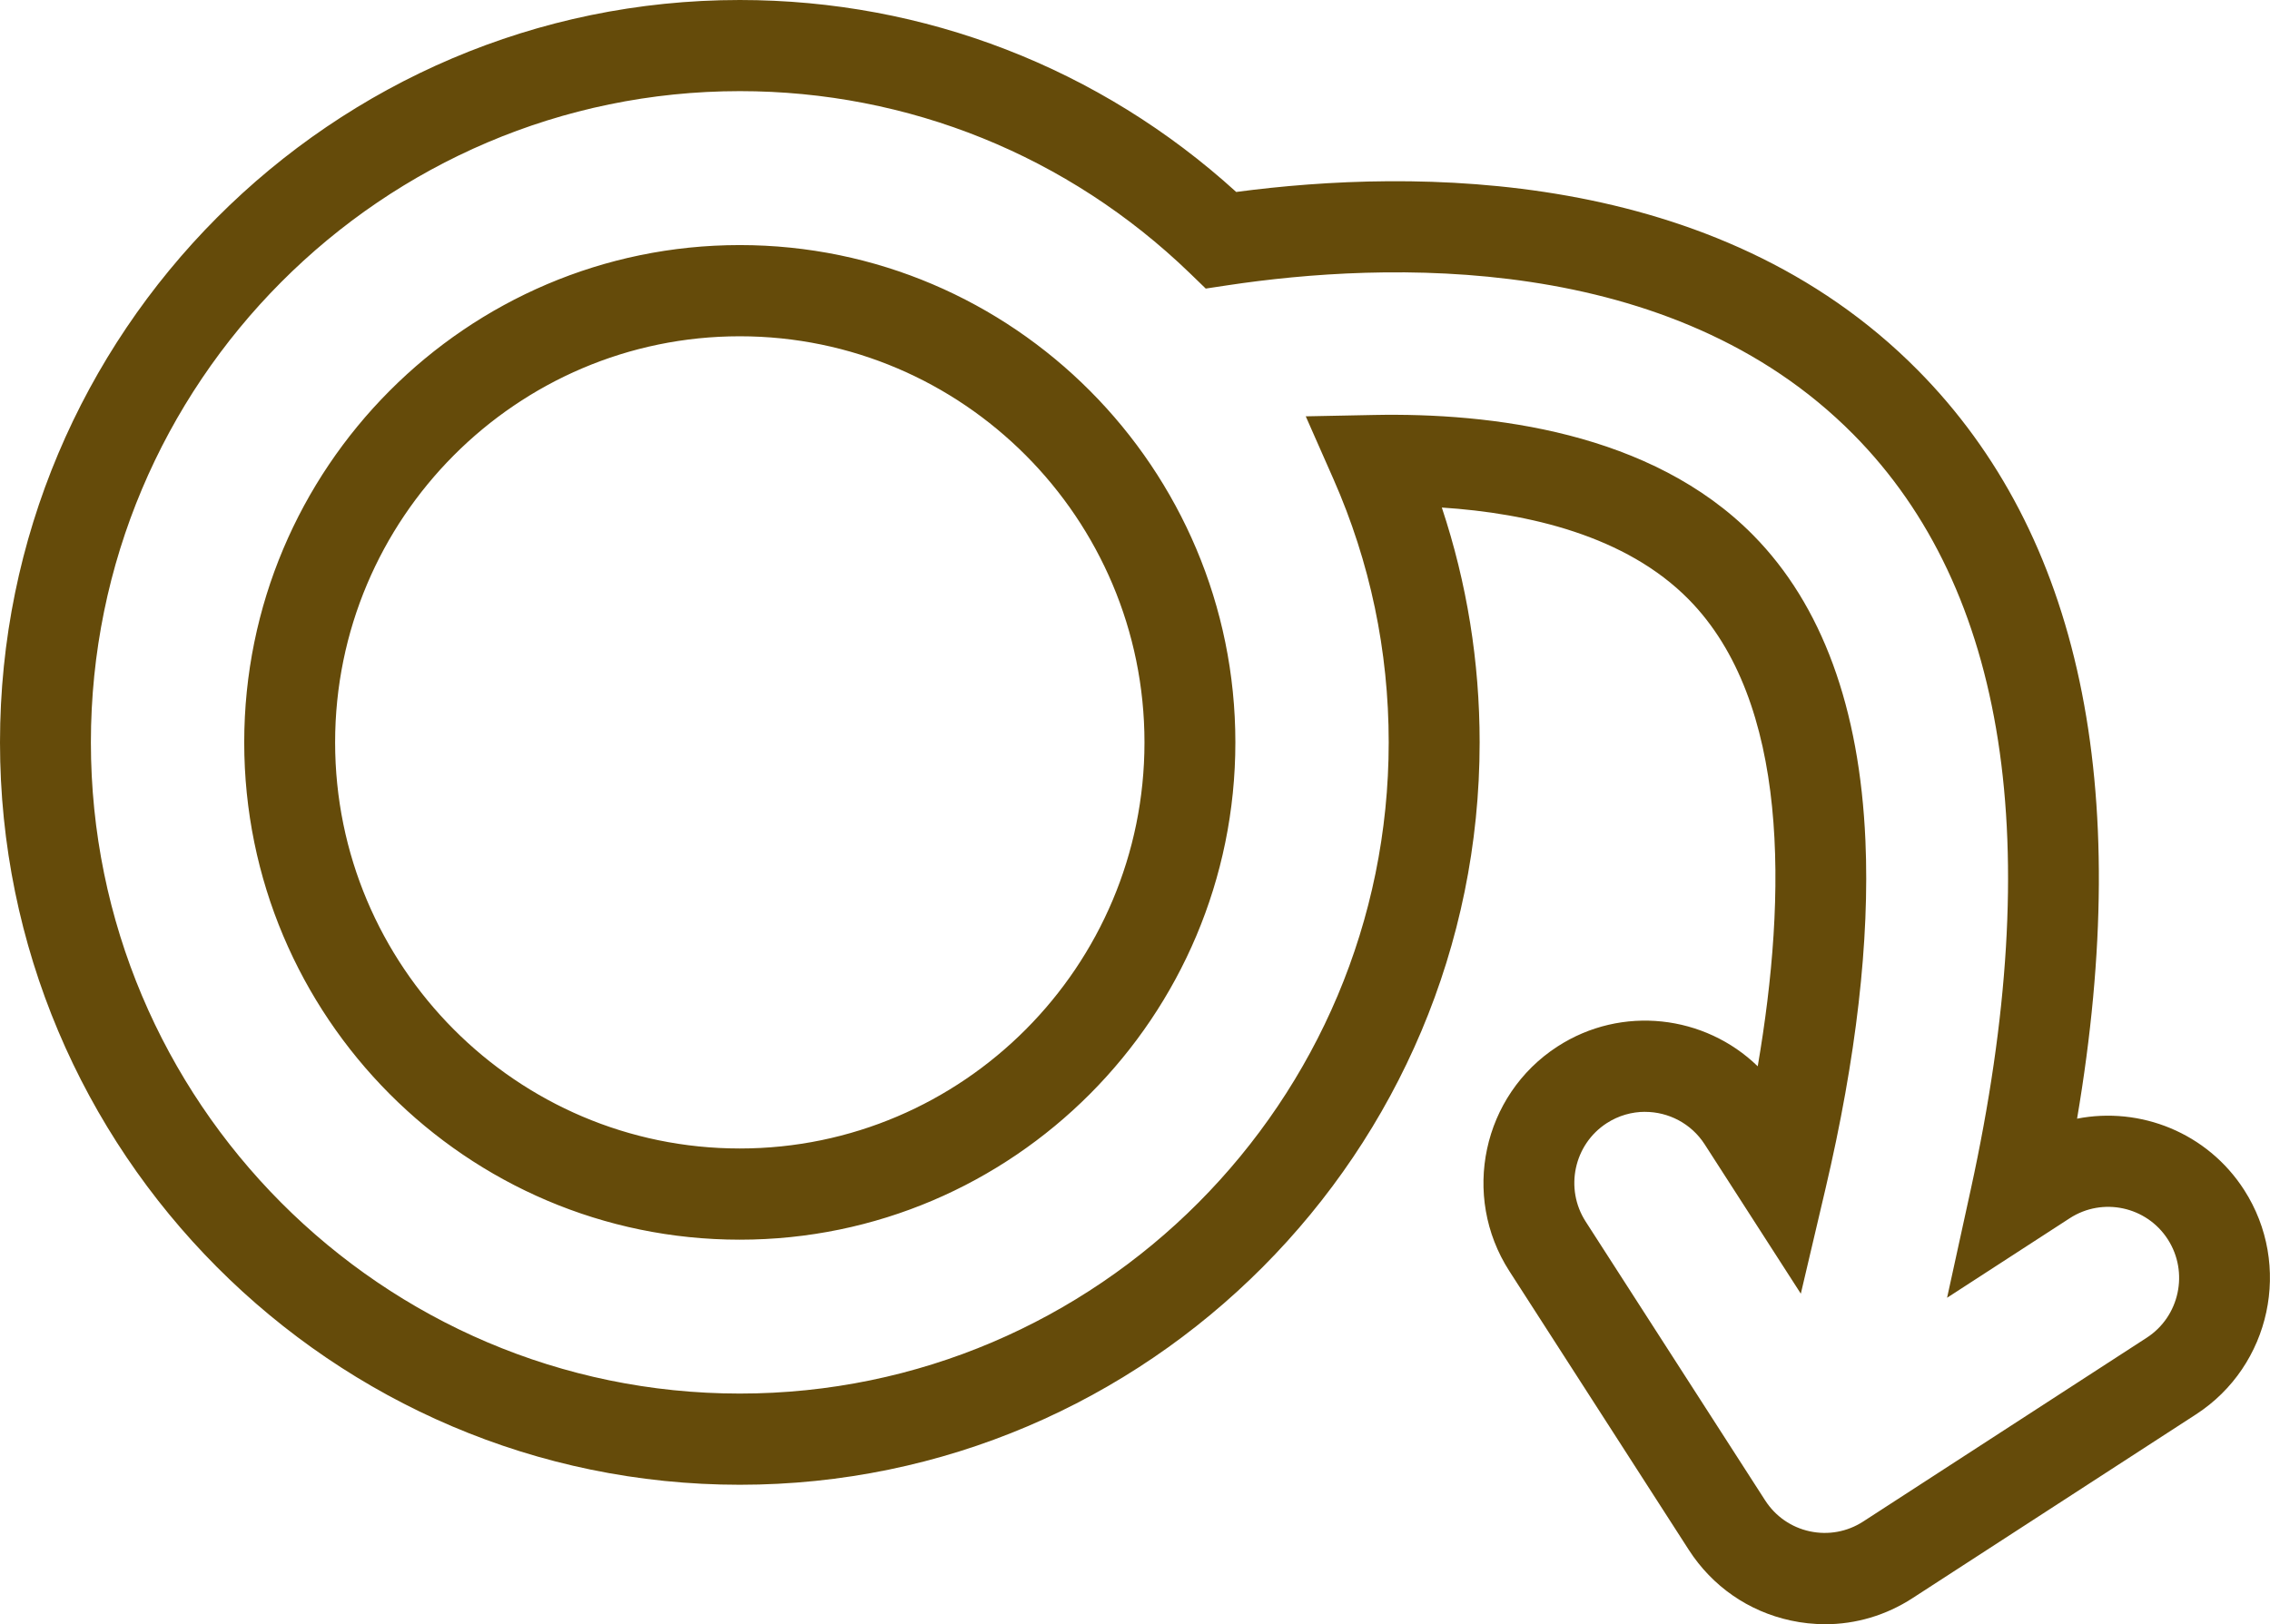 <svg width="102" height="73" viewBox="0 0 102 73" fill="none" xmlns="http://www.w3.org/2000/svg">
<g clip-path="url(#clip0_1341_256)">
<path d="M82.006 73C81.493 73 80.977 72.946 80.462 72.834C78.564 72.424 76.939 71.296 75.885 69.66L67.819 57.127C65.644 53.747 66.613 49.222 69.98 47.038C72.873 45.162 76.607 45.616 78.982 47.925C80.305 40.193 80.408 31.538 75.882 26.942C73.061 24.078 68.689 23.066 64.787 22.812C65.914 26.201 66.486 29.738 66.486 33.367C66.486 51.765 51.573 66.733 33.244 66.733C14.914 66.733 0 51.765 0 33.367C0 14.968 14.912 0 33.242 0C41.542 0 49.422 3.056 55.548 8.628C63.478 7.575 77.1 7.465 86.179 16.642C93.47 24.011 95.869 35.313 93.331 50.279C96.162 49.725 99.179 50.903 100.837 53.48C103.011 56.859 102.042 61.385 98.676 63.569L85.934 71.831C84.745 72.603 83.388 73.002 82.004 73.002L82.006 73ZM73.92 49.971C73.329 49.971 72.729 50.137 72.197 50.481C70.721 51.437 70.297 53.421 71.249 54.902L79.315 67.435C79.778 68.153 80.49 68.647 81.321 68.826C82.153 69.004 83.005 68.848 83.719 68.386L96.461 60.124C97.936 59.168 98.361 57.184 97.408 55.703C96.456 54.223 94.479 53.797 93.004 54.752L87.49 58.328L88.553 53.467C91.952 37.918 90.18 26.5 83.285 19.53C75.086 11.243 62.154 11.769 55.174 12.82L54.179 12.97L53.455 12.269C47.996 7 40.818 4.096 33.245 4.096C17.163 4.099 4.084 17.228 4.084 33.367C4.084 49.506 17.163 62.634 33.242 62.634C49.321 62.634 62.4 49.506 62.4 33.367C62.4 29.25 61.564 25.267 59.916 21.53L58.673 18.712L61.744 18.651C66.987 18.548 74.201 19.404 78.786 24.062C81.867 27.19 83.561 31.807 83.821 37.785C84.017 42.27 83.411 47.543 82.019 53.46L80.918 58.145L76.599 51.434C75.99 50.488 74.964 49.973 73.918 49.973L73.92 49.971ZM33.242 55.718C20.963 55.718 10.974 45.692 10.974 33.367C10.974 21.041 20.963 11.015 33.242 11.015C45.521 11.015 55.51 21.041 55.51 33.367C55.51 45.692 45.521 55.718 33.242 55.718ZM33.242 15.114C23.215 15.114 15.058 23.302 15.058 33.367C15.058 43.431 23.215 51.619 33.242 51.619C43.269 51.619 51.426 43.431 51.426 33.367C51.426 23.302 43.269 15.114 33.242 15.114Z" fill="#654B0A"/>
</g>
<defs>
<clipPath id="clip0_1341_256">
<rect width="102" height="73" fill="white"/>
</clipPath>
</defs>
</svg>
